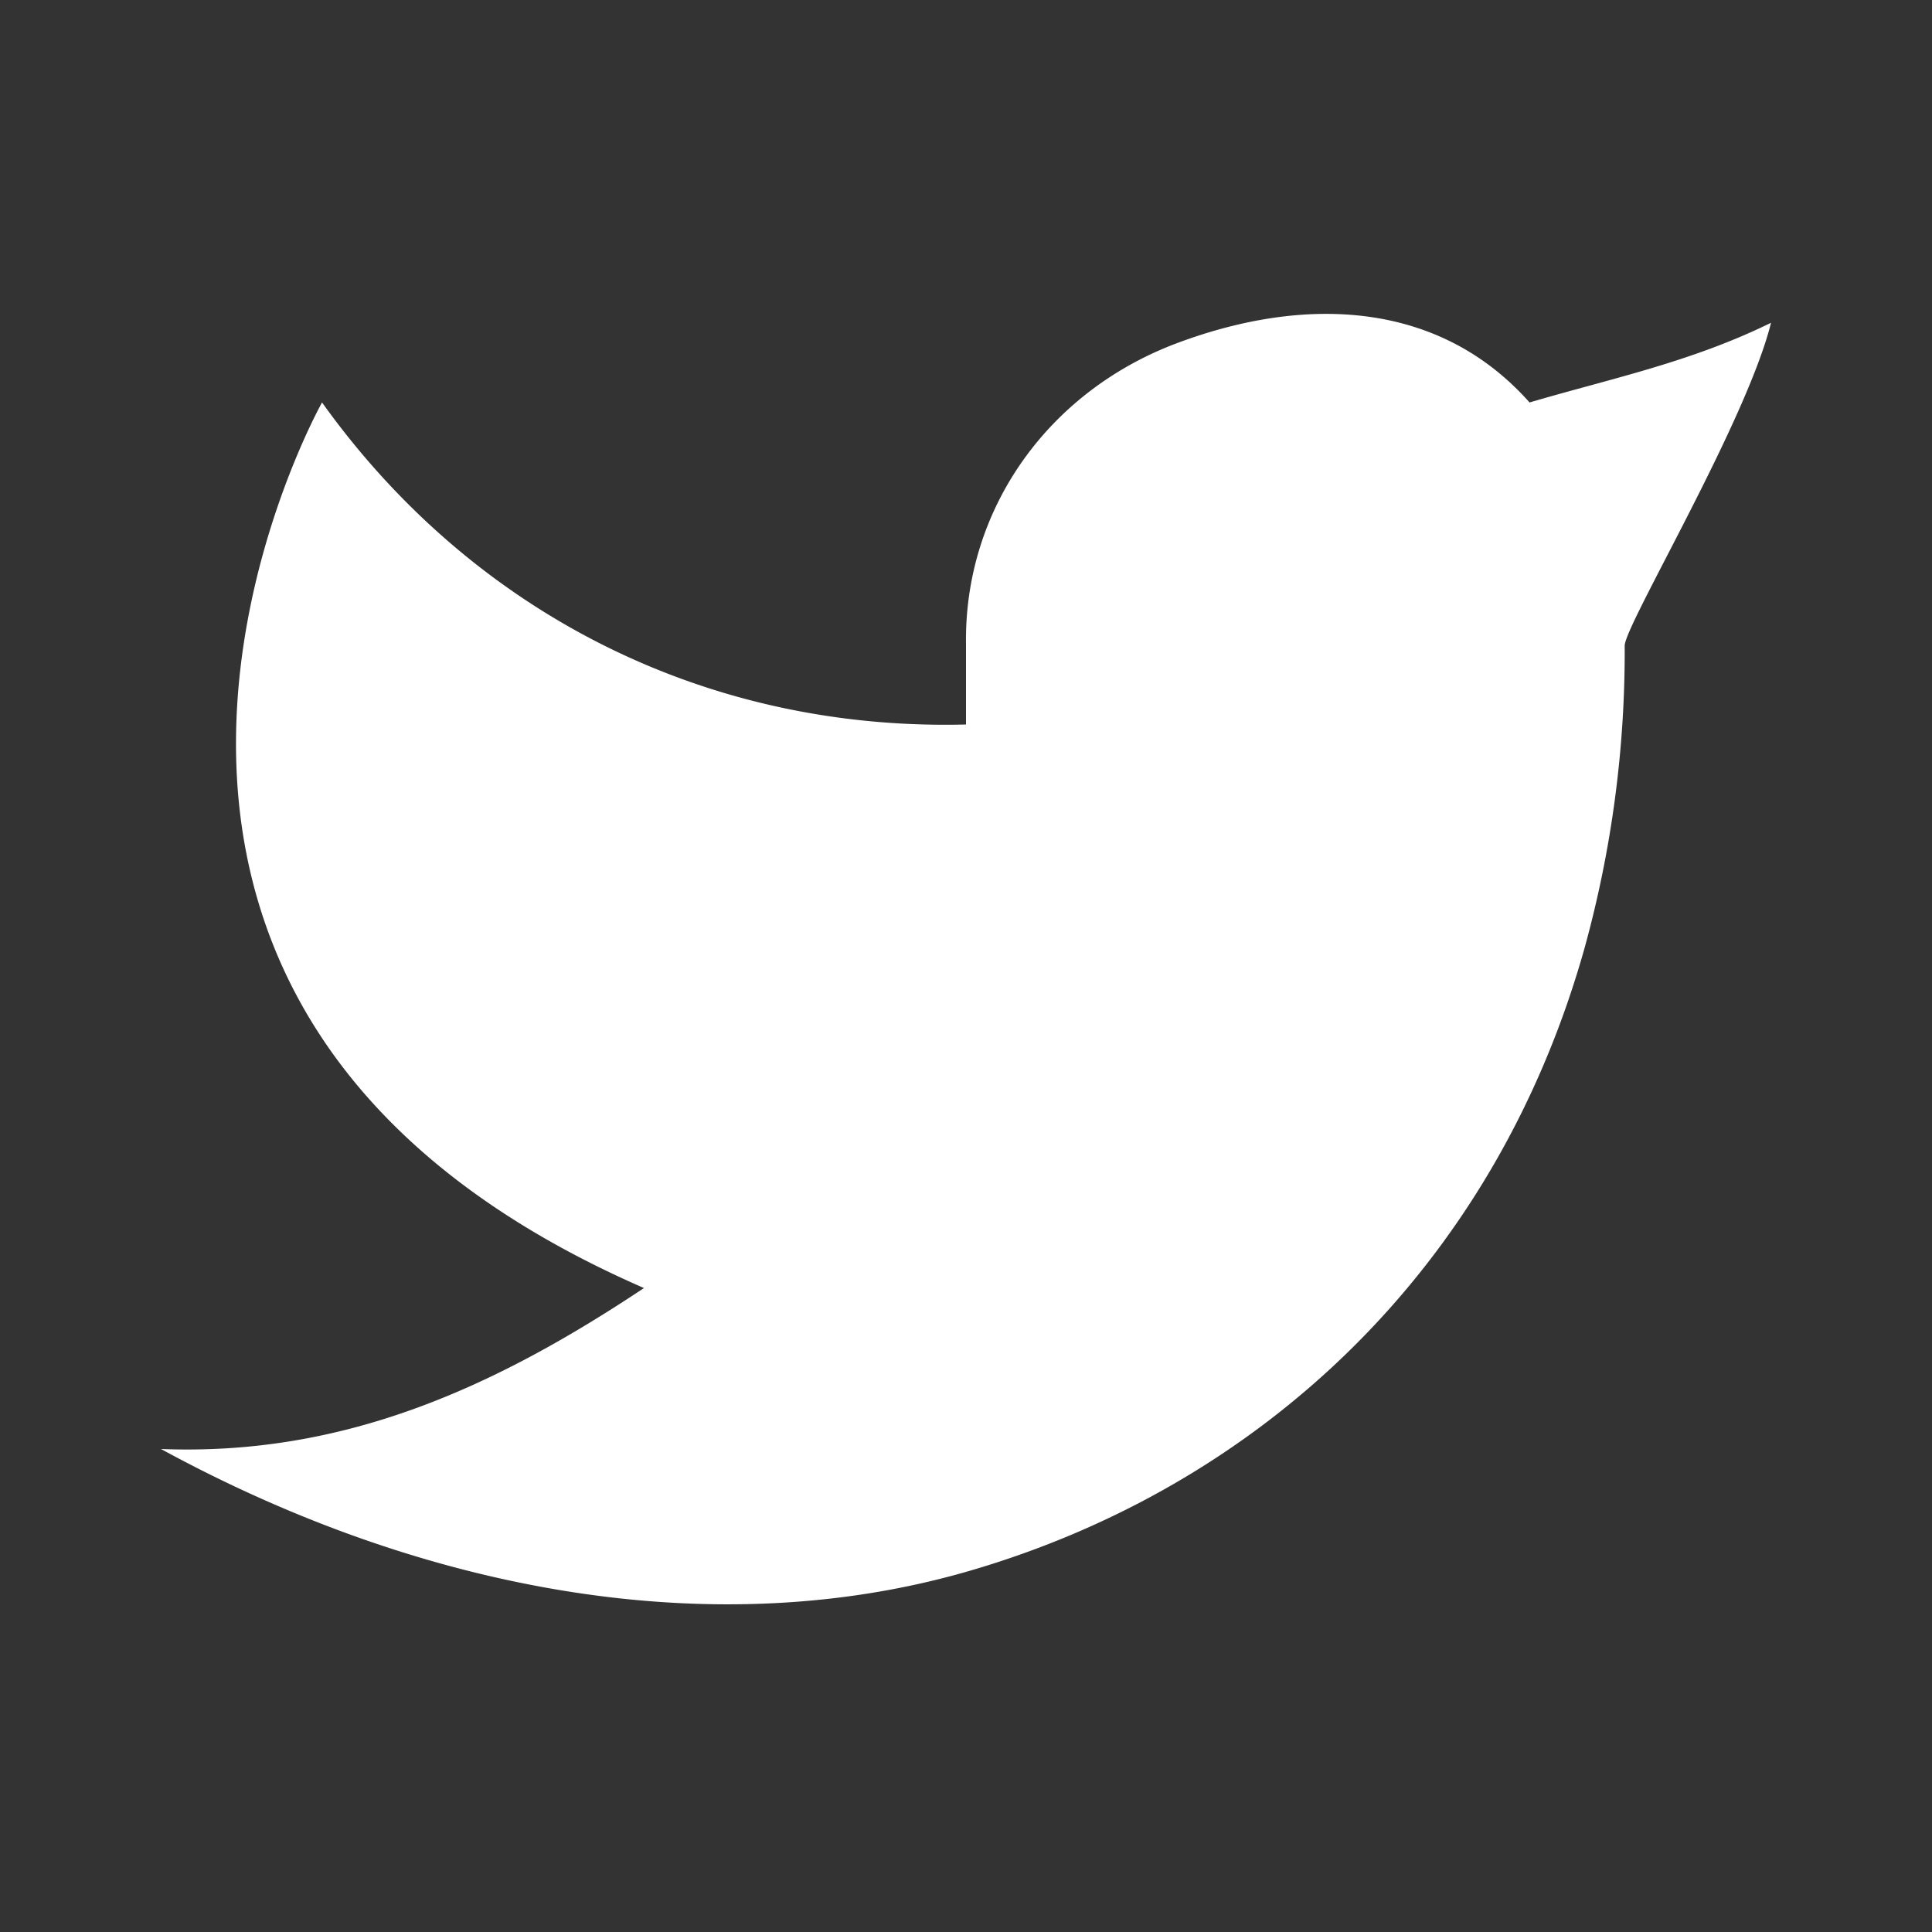 <svg width="16" height="16" fill="none" xmlns="http://www.w3.org/2000/svg"><rect width="100%" height="100%" fill="#333333" stroke="none"/><path d="M14.667 2.673c-.667.327-1.32.46-2 .66-.748-.843-1.856-.89-2.92-.491C8.682 3.241 7.985 4.215 8 5.333V6c-2.163.055-4.09-.93-5.333-2.667 0 0-2.788 4.956 2.666 7.334-1.248.831-2.492 1.392-4 1.333 2.206 1.202 4.609 1.615 6.69 1.011 2.386-.693 4.348-2.482 5.1-5.161a9.227 9.227 0 00.332-2.502c-.002-.166 1.006-1.848 1.212-2.675z" fill="#fff"/></svg>